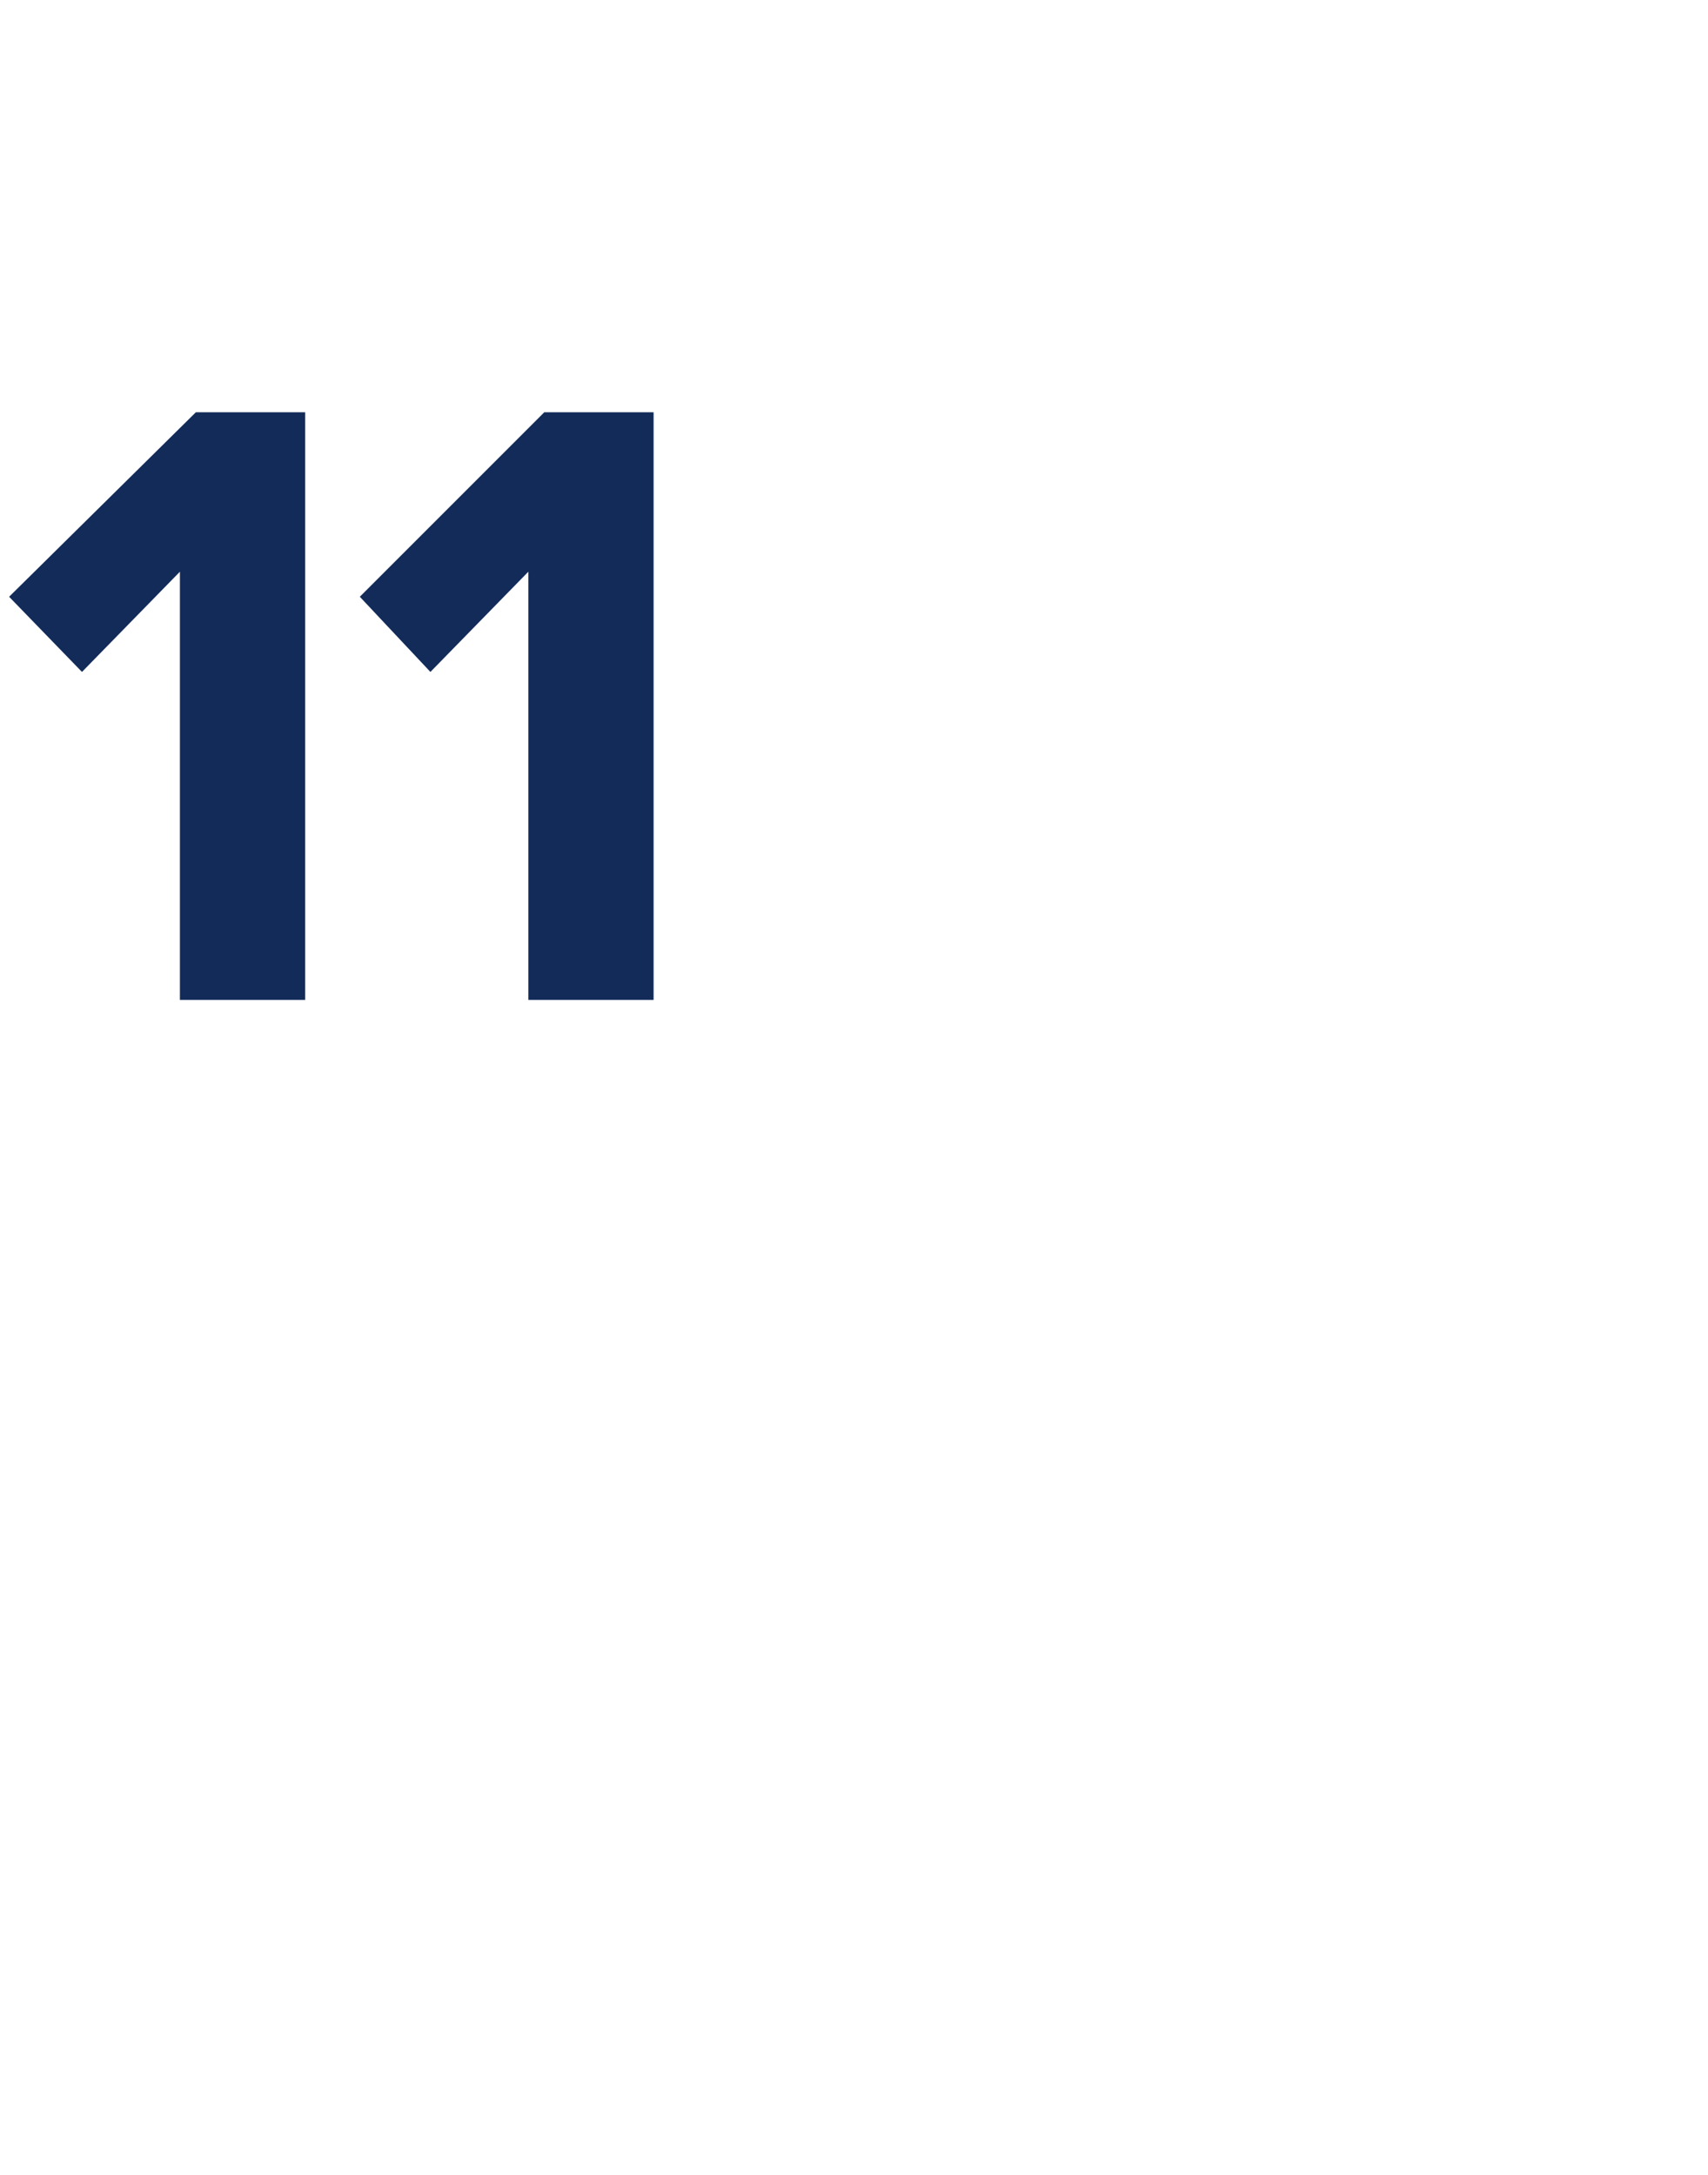 <?xml version="1.0" standalone="no"?><!DOCTYPE svg PUBLIC "-//W3C//DTD SVG 1.1//EN" "http://www.w3.org/Graphics/SVG/1.1/DTD/svg11.dtd"><svg xmlns="http://www.w3.org/2000/svg" version="1.1" width="75px" height="95.5px" viewBox="0 -1 75 95.5" style="top:-1px">  <desc>11</desc>  <defs/>  <g id="Polygon6348">    <path d="M 7.9 24.1 L 3.6 28.5 L 0.4 25.2 L 8.6 17.1 L 13.4 17.1 L 13.4 42.9 L 7.9 42.9 L 7.9 24.1 Z M 23.2 24.1 L 18.9 28.5 L 15.8 25.2 L 23.9 17.1 L 28.7 17.1 L 28.7 42.9 L 23.2 42.9 L 23.2 24.1 Z " stroke="none" fill="#132b59"/>  </g></svg>